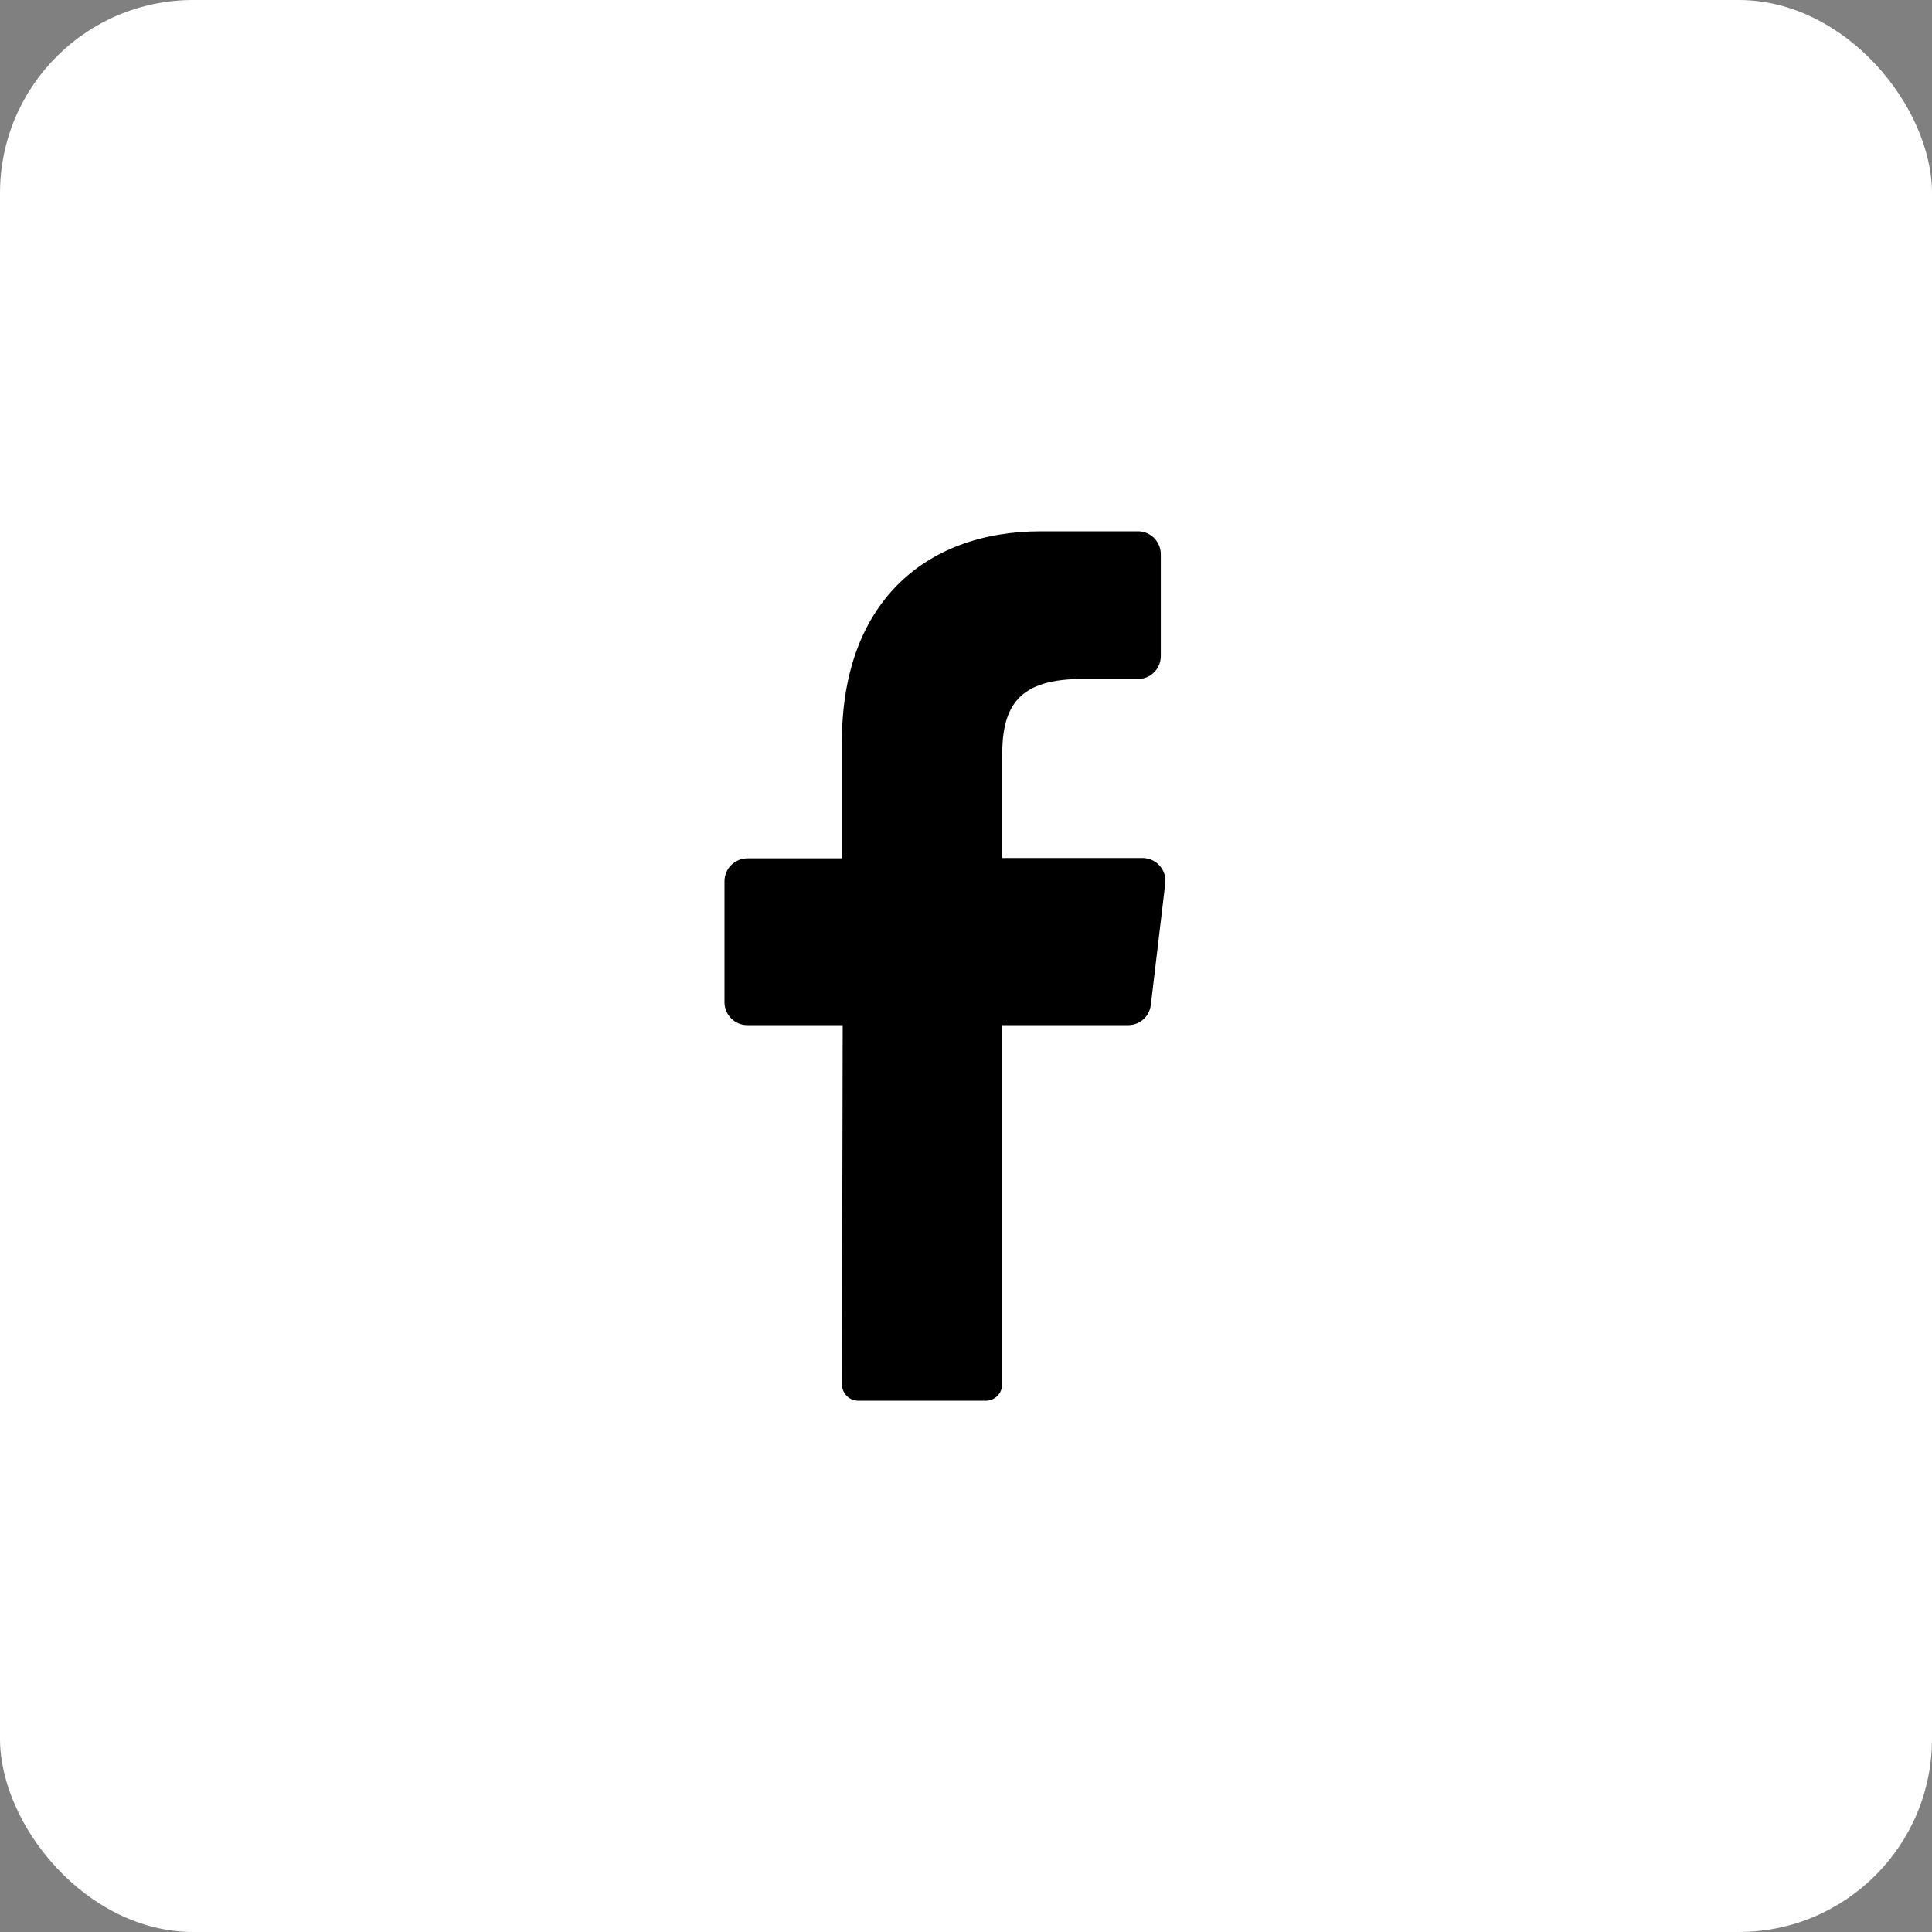 <svg width="40" height="40" viewBox="0 0 40 40" fill="none" xmlns="http://www.w3.org/2000/svg">
<rect x="0" y="0" width="40" height="40" fill="#808080" stroke="none"/>
<rect width="40" height="40" rx="4" fill="white"/>
<path d="M24.125 18.295L23.827 20.803C23.814 20.919 23.759 21.027 23.671 21.105C23.584 21.183 23.471 21.225 23.353 21.224H20.748V28.661C20.749 28.75 20.714 28.835 20.652 28.899C20.59 28.962 20.505 28.999 20.417 29H17.764C17.72 28.999 17.676 28.99 17.636 28.973C17.595 28.955 17.558 28.93 17.527 28.898C17.497 28.866 17.473 28.829 17.456 28.788C17.44 28.747 17.432 28.703 17.432 28.659L17.447 21.224H15.474C15.348 21.224 15.228 21.175 15.139 21.086C15.05 20.997 15 20.876 15 20.751V18.245C15 18.119 15.05 17.999 15.139 17.91C15.228 17.821 15.348 17.771 15.474 17.771H17.432V15.341C17.432 12.53 19.107 11 21.553 11H23.559C23.685 11 23.806 11.05 23.894 11.139C23.983 11.228 24.033 11.348 24.033 11.474V13.584C24.033 13.71 23.983 13.83 23.894 13.919C23.806 14.008 23.685 14.058 23.559 14.058H22.33C20.999 14.079 20.748 14.716 20.748 15.668V17.764H23.666C23.732 17.766 23.797 17.781 23.857 17.809C23.917 17.837 23.97 17.878 24.013 17.928C24.057 17.978 24.089 18.036 24.108 18.099C24.128 18.163 24.134 18.229 24.125 18.295Z" fill="black"/>
</svg>
